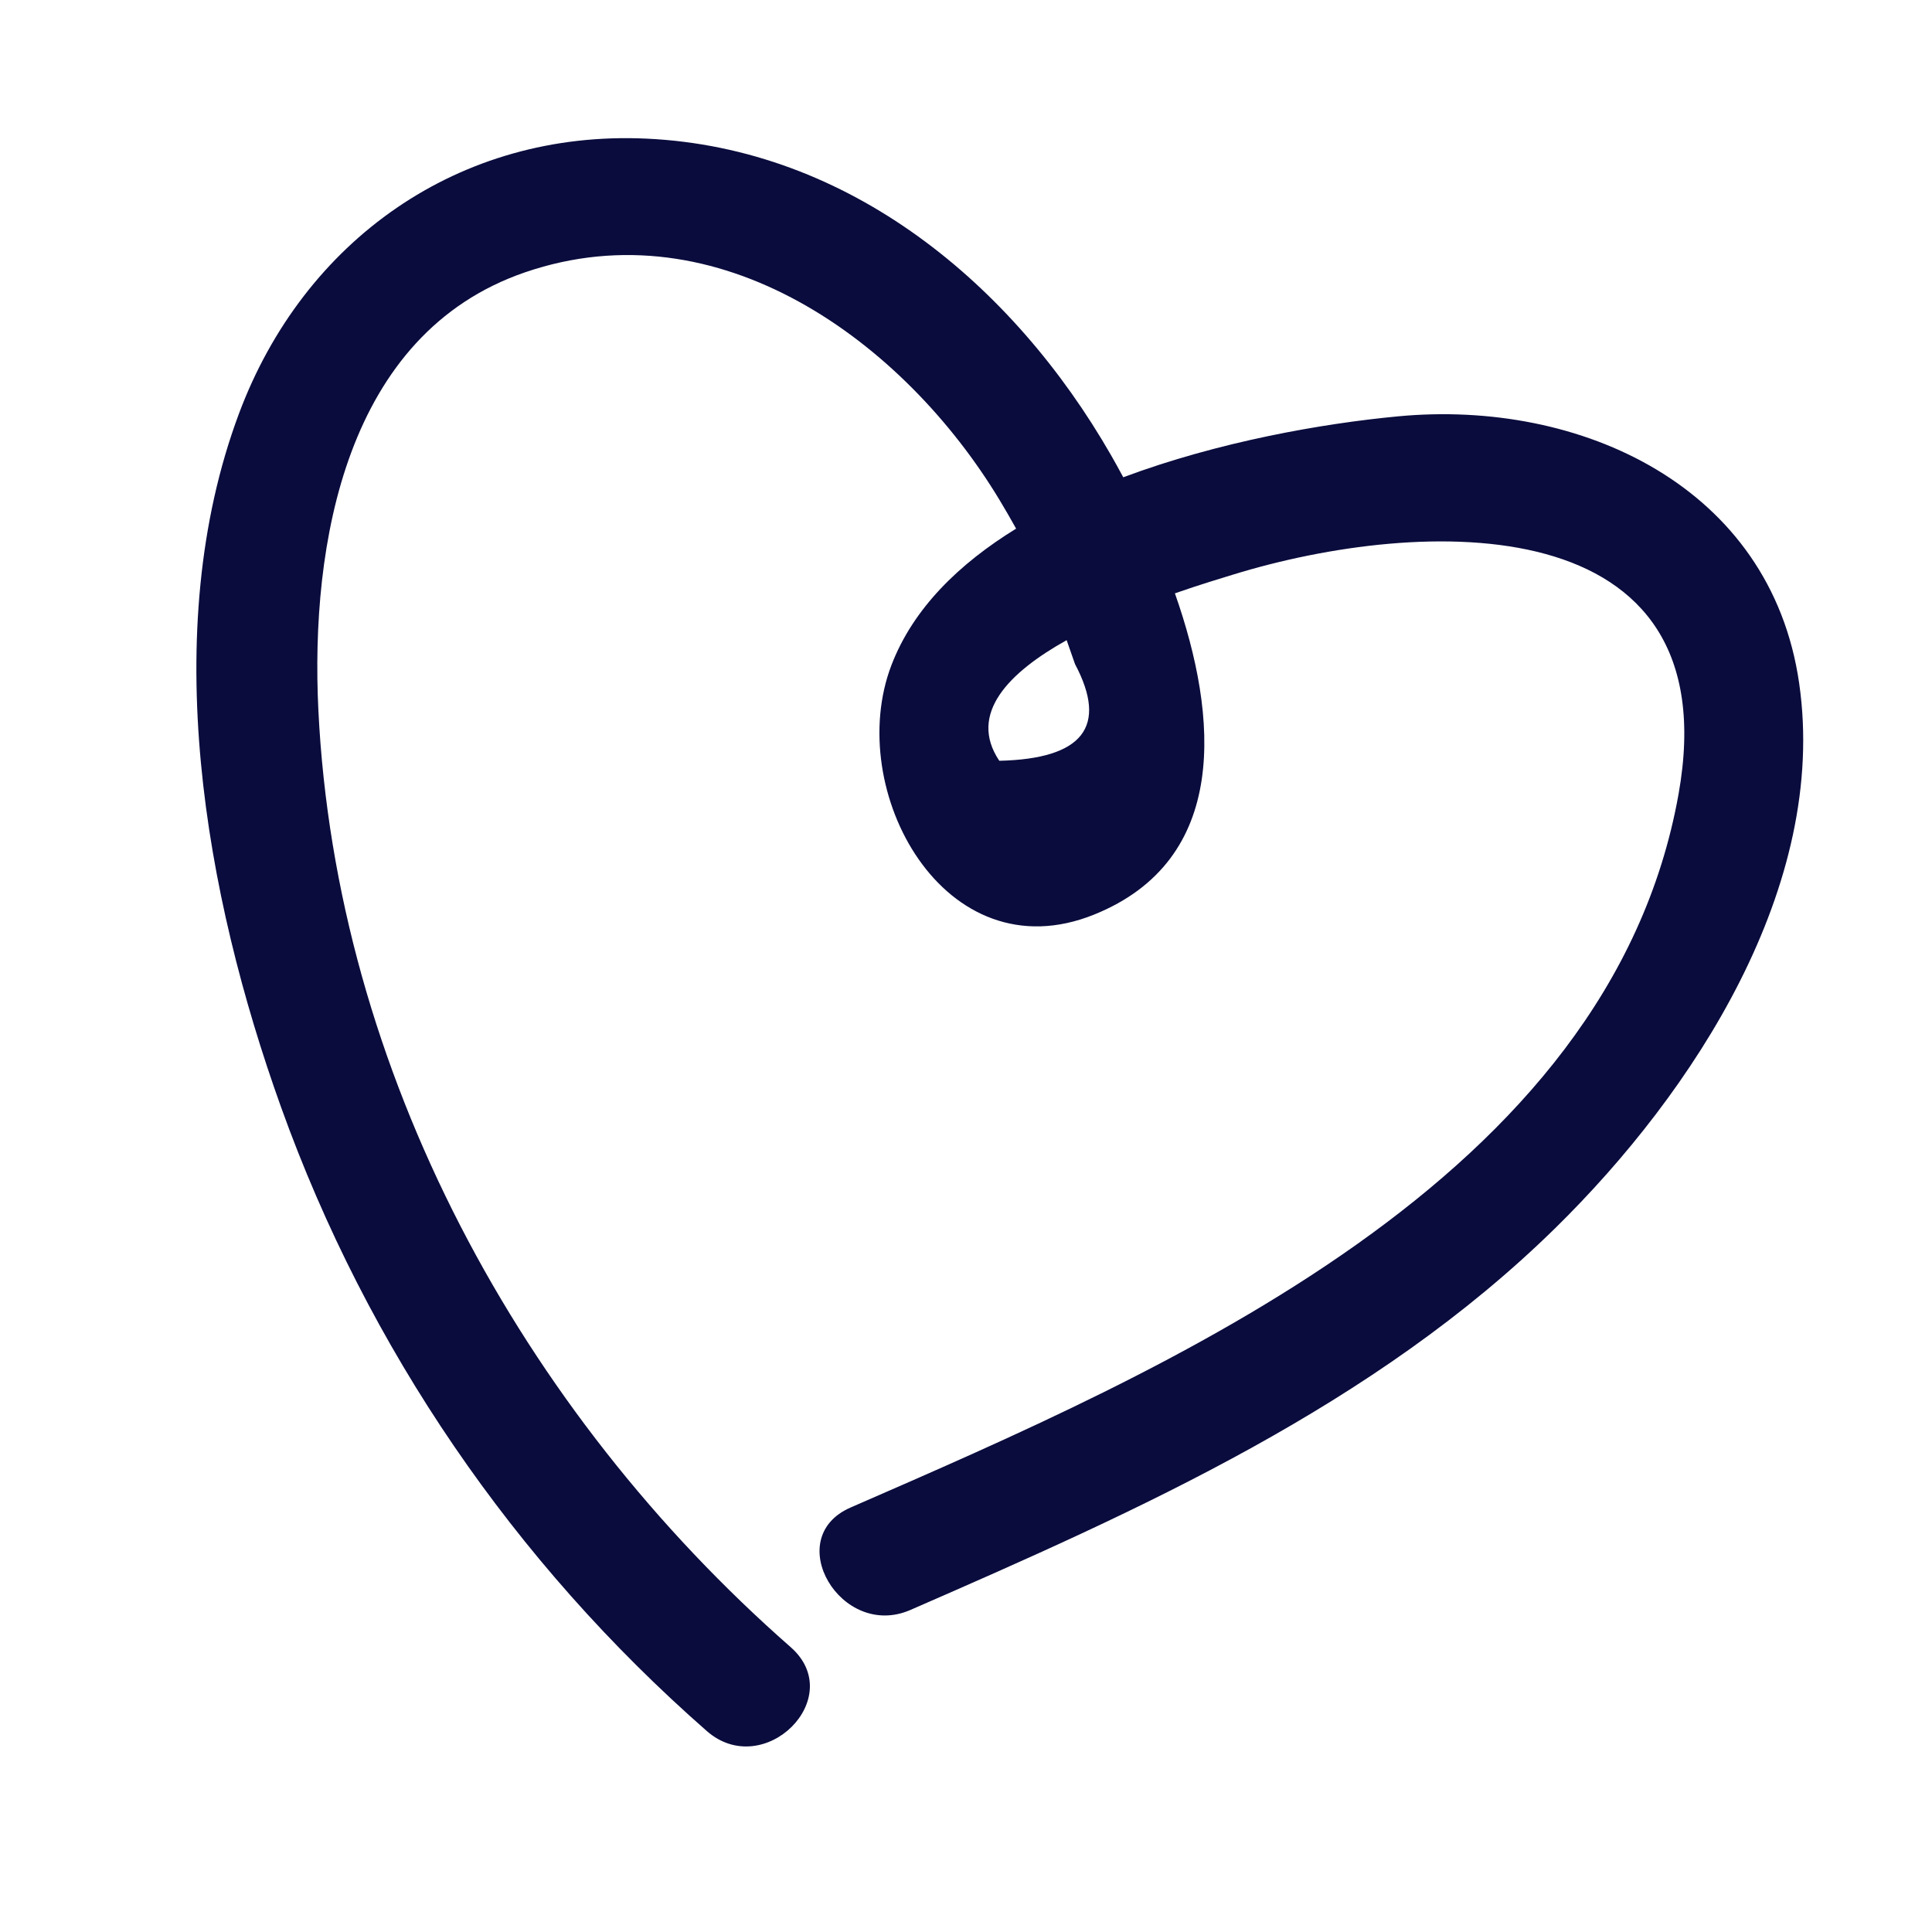 <?xml version="1.0" encoding="UTF-8"?><svg id="uuid-33a3467e-5757-4390-b157-e0fd380b0c68" xmlns="http://www.w3.org/2000/svg" viewBox="0 0 1080 1080"><defs><style>.uuid-78699616-7fe6-4aed-a811-72e4abd89be5{fill:#0a0c3d;stroke-width:0px;}</style></defs><path class="uuid-78699616-7fe6-4aed-a811-72e4abd89be5" d="m1005.74,381.91c-15.89-109.99-122.21-158.79-224.12-149.18-42.39,3.99-100.5,14.19-153.71,34.07-2.33-4.35-4.65-8.54-6.9-12.46-54.72-95.29-146.12-171.59-259.65-176.85-104.78-4.86-191.62,56.83-227.82,153.83-45.44,121.77-19.07,268.77,23.54,387.5,48.46,135.05,130.21,254.3,238,348.82,31.97,28.03,79.04-18.69,46.89-46.89-150.28-131.79-254.11-321.76-264-523.76-4.53-92.59,15.15-210.4,115.61-244.79,108.16-37.03,211.64,38.58,265.1,127.18,3.2,5.3,6.31,10.69,9.33,16.13-31.89,19.63-57.53,44.57-69.69,76.3-26.78,69.87,29.64,173.18,113.26,139.46,75.77-30.55,69.59-110.4,45.2-179.59,14.42-5.02,26.41-8.6,32.5-10.47,104.91-32.32,278-39.32,249.03,122.75-38.62,216.01-286.05,321.66-462.85,398.76-39.02,17.02-5.3,74.16,33.47,57.25,128.18-55.9,259.35-114.17,360.55-213.53,77.21-75.8,152.66-191.02,136.26-304.52Zm-404.79-10.67c18.52,34.96,4.4,52.97-42.34,54.04-17.69-26.42,5.67-49.57,37.65-67.42,1.56,4.46,3.13,8.92,4.69,13.39Z"/></svg>